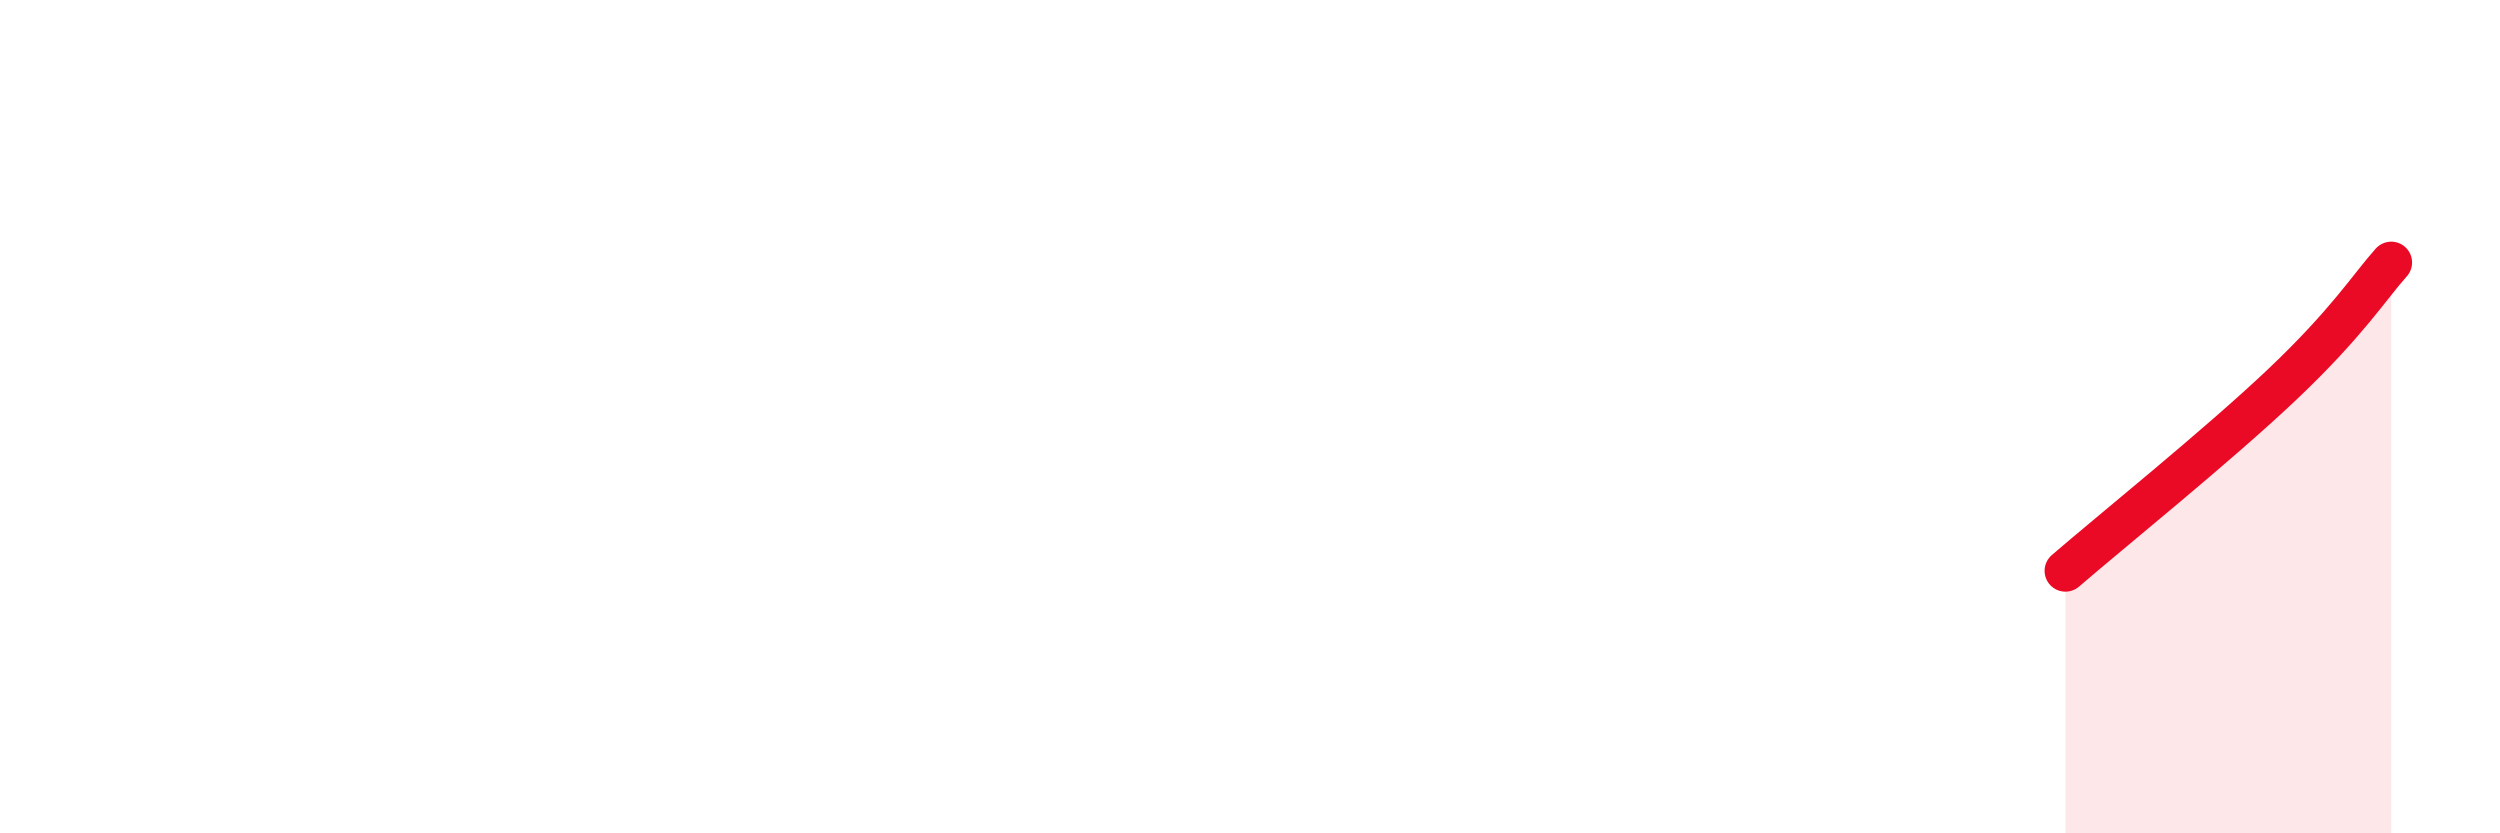 
    <svg width="60" height="20" viewBox="0 0 60 20" xmlns="http://www.w3.org/2000/svg">
      <path
        d="M 49.57,13.7 C 50.61,12.8 53.22,10.7 54.78,9.22 C 56.34,7.74 56.87,6.88 57.39,6.3L57.39 20L49.57 20Z"
        fill="#EB0A25"
        opacity="0.1"
        stroke-linecap="round"
        stroke-linejoin="round"
      />
      <path
        d="M 49.57,13.7 C 50.61,12.8 53.22,10.7 54.78,9.22 C 56.34,7.74 56.87,6.88 57.39,6.3"
        stroke="#EB0A25"
        stroke-width="1"
        fill="none"
        stroke-linecap="round"
        stroke-linejoin="round"
      />
    </svg>
  